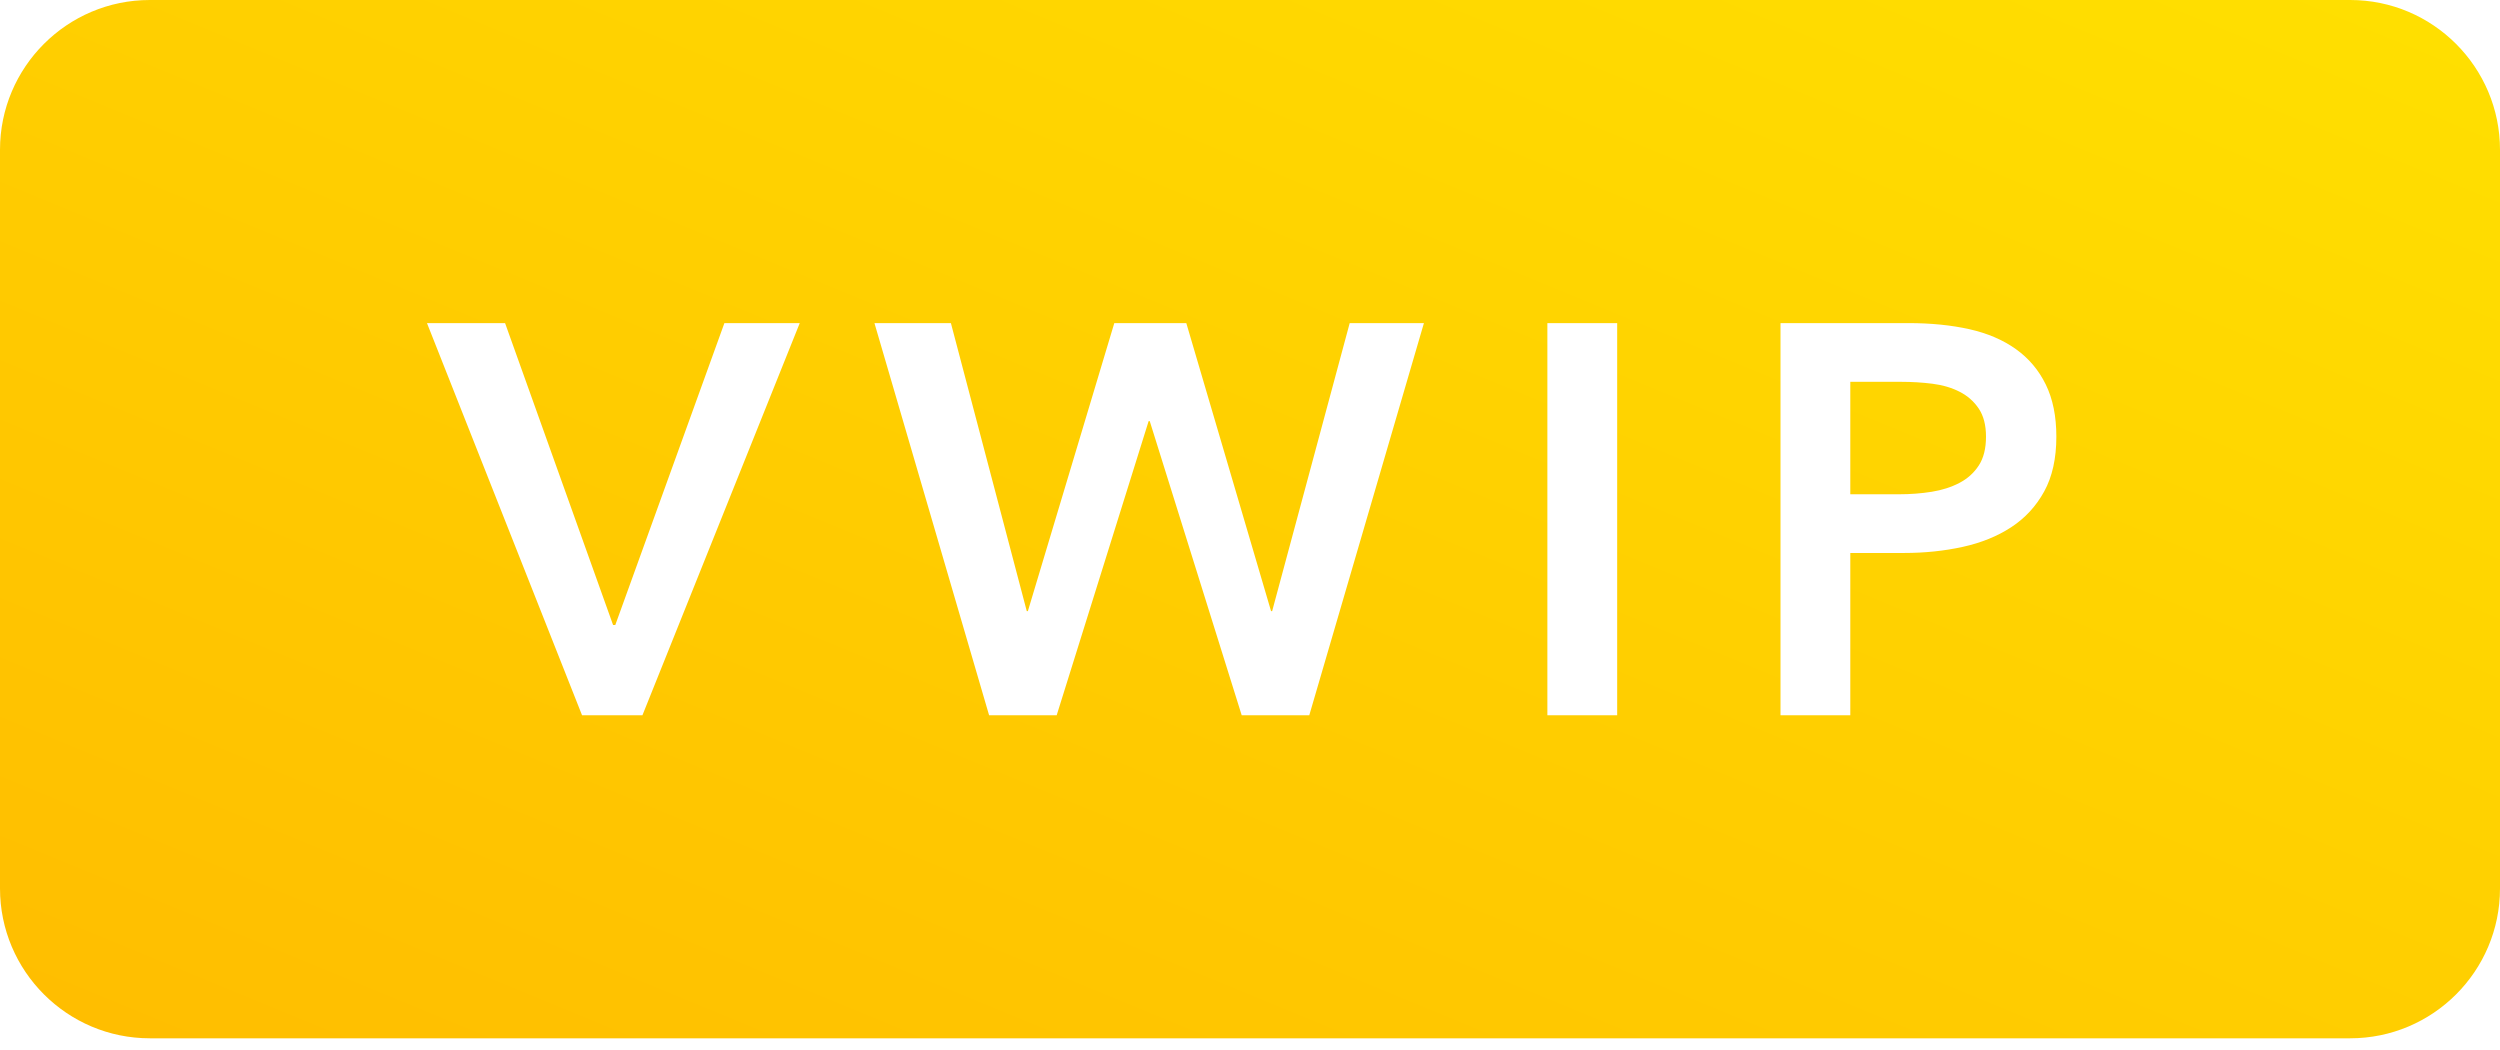 <?xml version="1.0" encoding="UTF-8" standalone="no"?>
<svg width="100px" height="42px" viewBox="0 0 100 42" version="1.1" xmlns="http://www.w3.org/2000/svg" xmlns:xlink="http://www.w3.org/1999/xlink">
    <!-- Generator: Sketch 39.1 (31720) - http://www.bohemiancoding.com/sketch -->
    <title>VWIP</title>
    <desc>Created with Sketch.</desc>
    <defs>
        <linearGradient x1="100%" y1="0%" x2="0%" y2="100%" id="linearGradient-1">
            <stop stop-color="#FFE000" offset="0%"></stop>
            <stop stop-color="#FFBD00" offset="100%"></stop>
        </linearGradient>
    </defs>
    <g id="Page-1" stroke="none" stroke-width="1" fill="none" fill-rule="evenodd">
        <g id="Outlined" transform="translate(-169, -131)" fill="url(#linearGradient-1)">
            <path d="M169,136.995 C169,133.684 171.688,131 174.993,131 L263.007,131 C266.317,131 269,133.693 269,136.995 L269,166.537 C269,169.848 266.312,172.532 263.007,172.532 L174.993,172.532 C171.683,172.532 169,169.839 169,166.537 L169,136.995 Z M186.079,143.924 L189.203,143.924 L193.523,155.999 L193.612,155.999 L197.976,143.924 L200.99,143.924 L194.697,159.611 L192.282,159.611 L186.079,143.924 Z M203.978,143.924 L207.036,143.924 L210.071,155.445 L210.115,155.445 L213.572,143.924 L216.452,143.924 L219.842,155.445 L219.886,155.445 L222.988,143.924 L225.957,143.924 L221.371,159.611 L218.668,159.611 L214.99,147.846 L214.945,147.846 L211.267,159.611 L208.564,159.611 L203.978,143.924 Z M230.895,143.924 L233.687,143.924 L233.687,159.611 L230.895,159.611 L230.895,143.924 Z M240.22,143.924 L245.338,143.924 C246.239,143.924 247.052,144.006 247.776,144.168 C248.499,144.331 249.12,144.596 249.637,144.966 C250.154,145.335 250.552,145.808 250.833,146.384 C251.114,146.96 251.254,147.654 251.254,148.466 C251.254,149.338 251.092,150.069 250.767,150.66 C250.442,151.251 250.002,151.727 249.448,152.089 C248.894,152.451 248.248,152.713 247.51,152.875 C246.771,153.038 245.988,153.119 245.161,153.119 L243.012,153.119 L243.012,159.611 L240.22,159.611 L240.22,143.924 Z M244.962,150.771 C245.42,150.771 245.855,150.737 246.269,150.671 C246.683,150.604 247.052,150.486 247.377,150.316 C247.702,150.146 247.96,149.914 248.152,149.618 C248.344,149.323 248.44,148.939 248.44,148.466 C248.44,148.008 248.344,147.635 248.152,147.347 C247.96,147.059 247.705,146.834 247.388,146.672 C247.07,146.509 246.708,146.402 246.302,146.35 C245.896,146.299 245.479,146.273 245.05,146.273 L243.012,146.273 L243.012,150.771 L244.962,150.771 Z" id="VWIP"></path>
        </g>
    </g>
</svg>